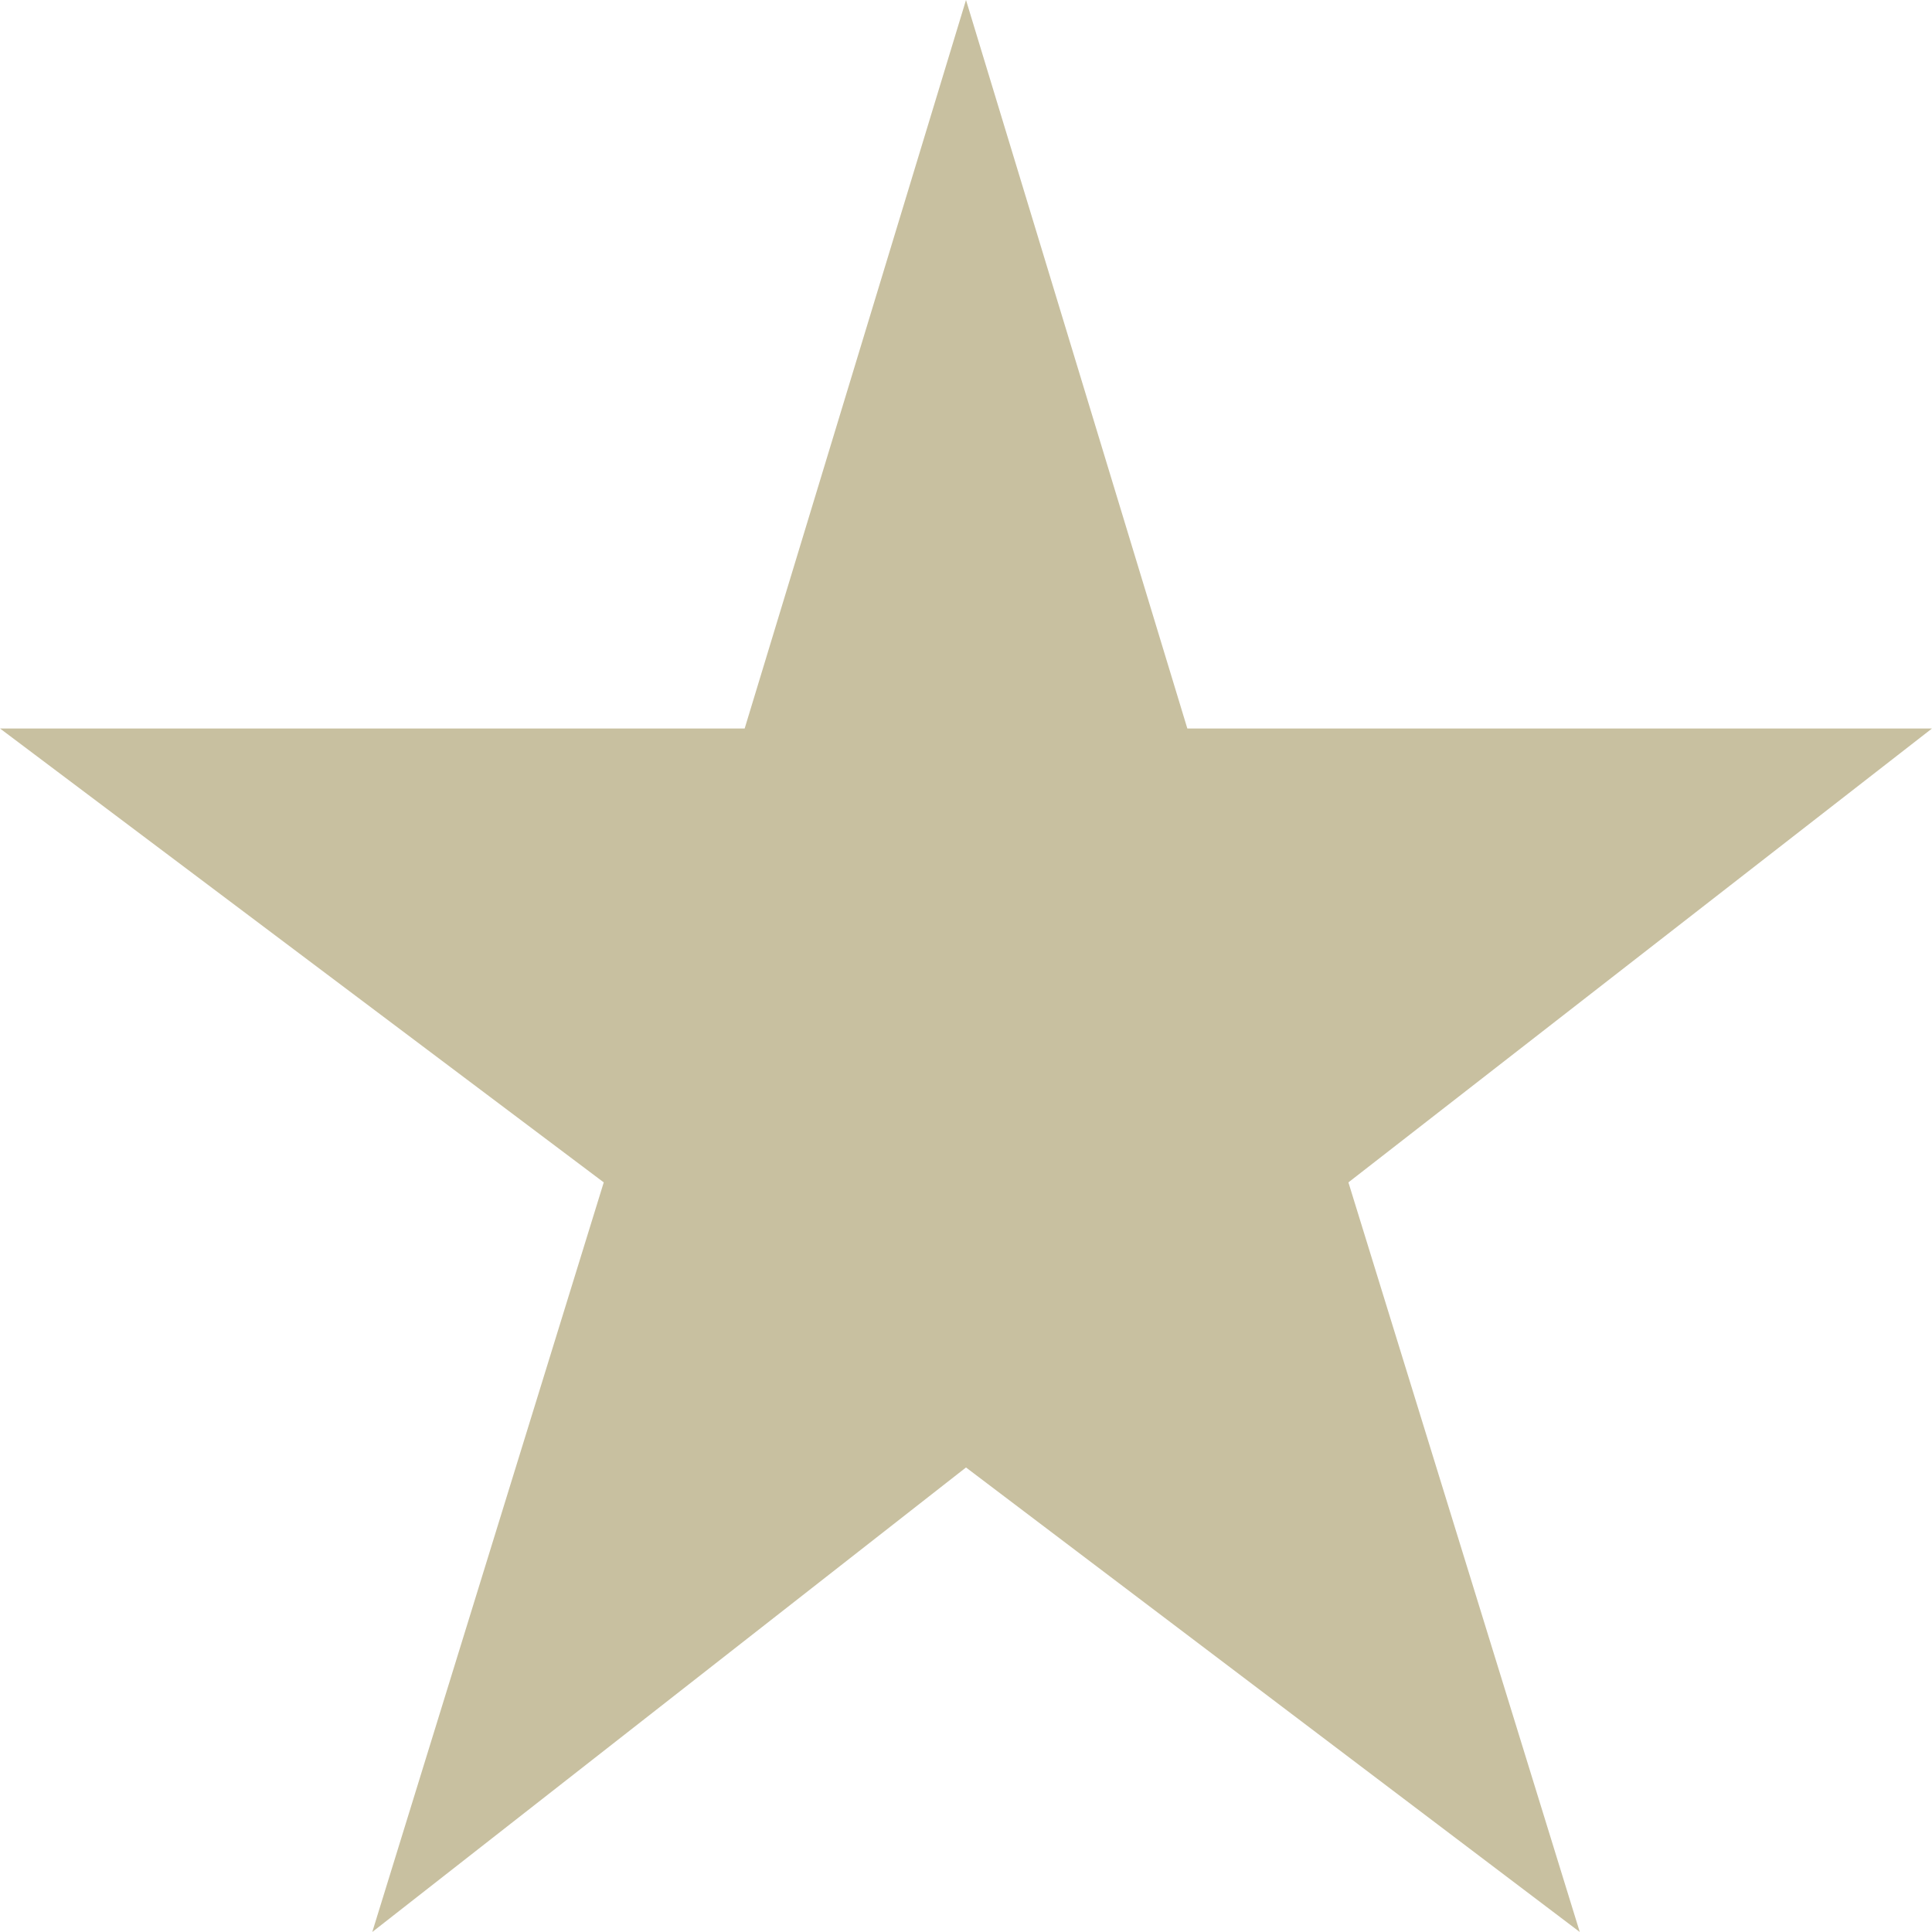 <?xml version="1.0" encoding="UTF-8"?> <svg xmlns="http://www.w3.org/2000/svg" width="16" height="16" viewBox="0 0 16 16" fill="none"><path d="M3.083 16L8 12.153L13.083 16L11.167 9.792L16 6.033H9.833L8 0L6.167 6.033H0L5 9.792L3.083 16Z" fill="#C8C0A0"></path></svg> 